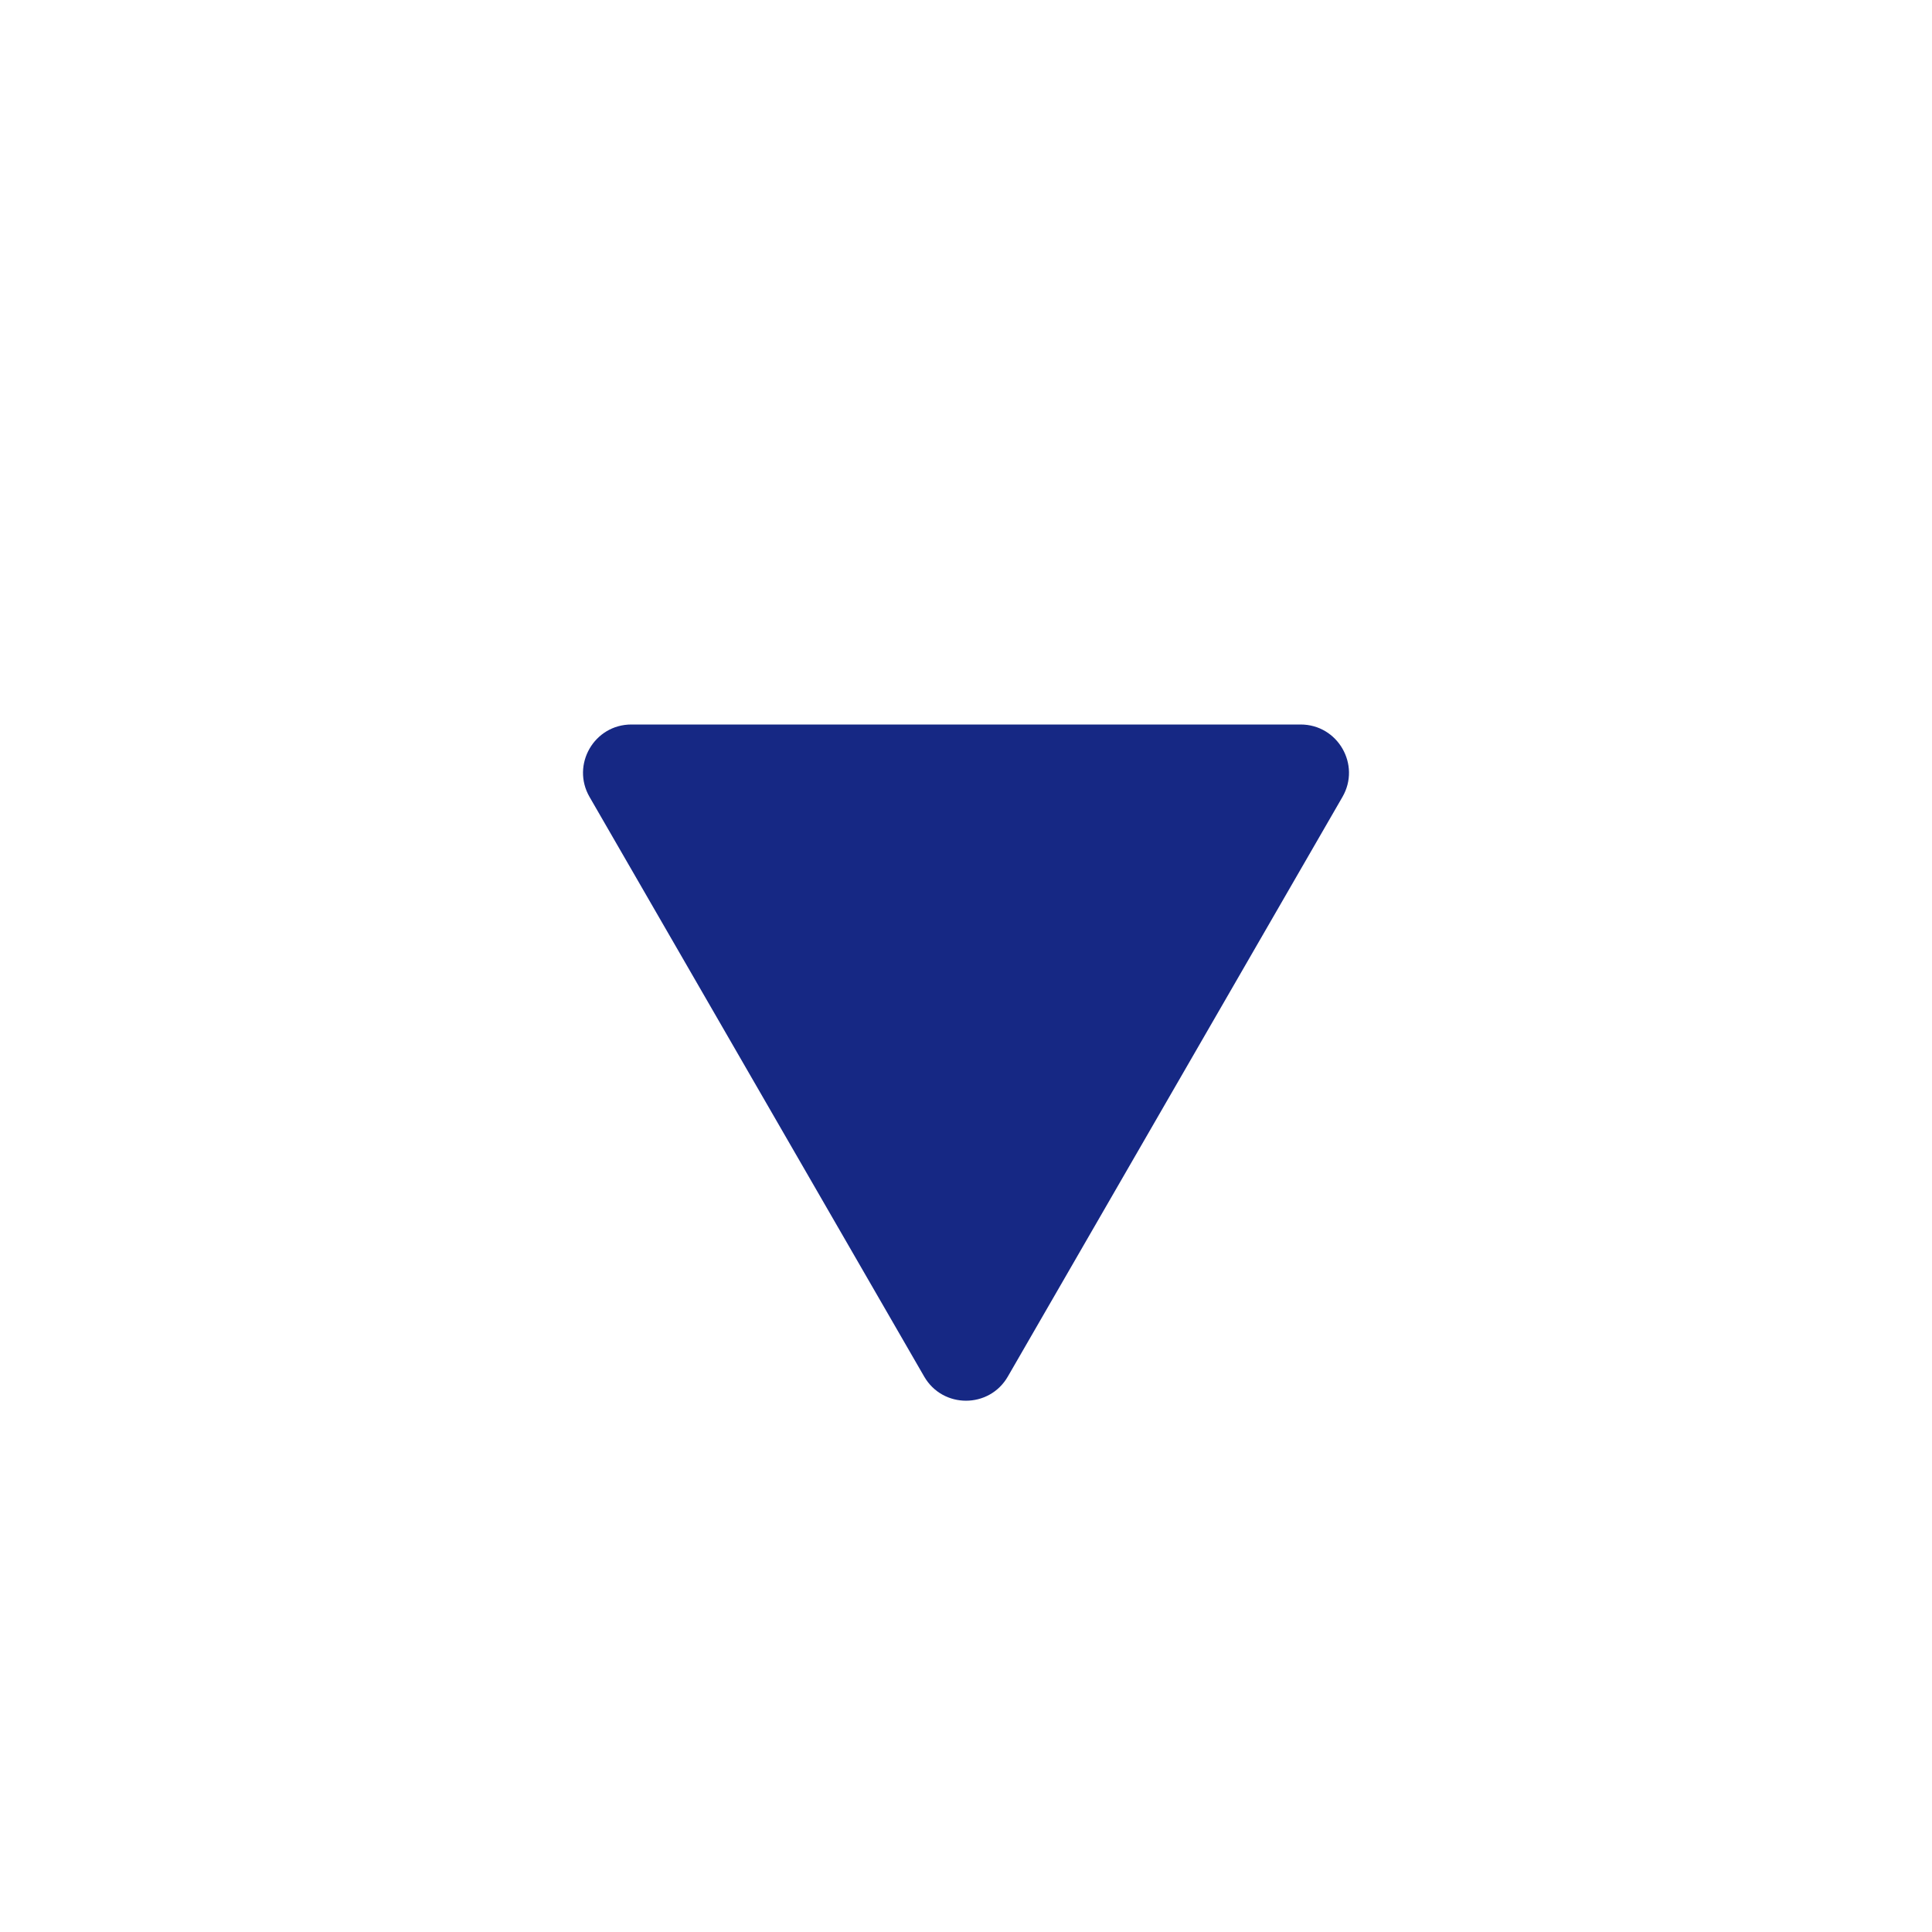 <svg width="40" height="40" viewBox="0 0 40 40" fill="none" xmlns="http://www.w3.org/2000/svg">
<path d="M20.866 28.5C20.481 29.167 19.519 29.167 19.134 28.5L12.206 16.5C11.821 15.833 12.302 15 13.072 15L26.928 15C27.698 15 28.179 15.833 27.794 16.5L20.866 28.5Z" fill="#162884"/>
</svg>
